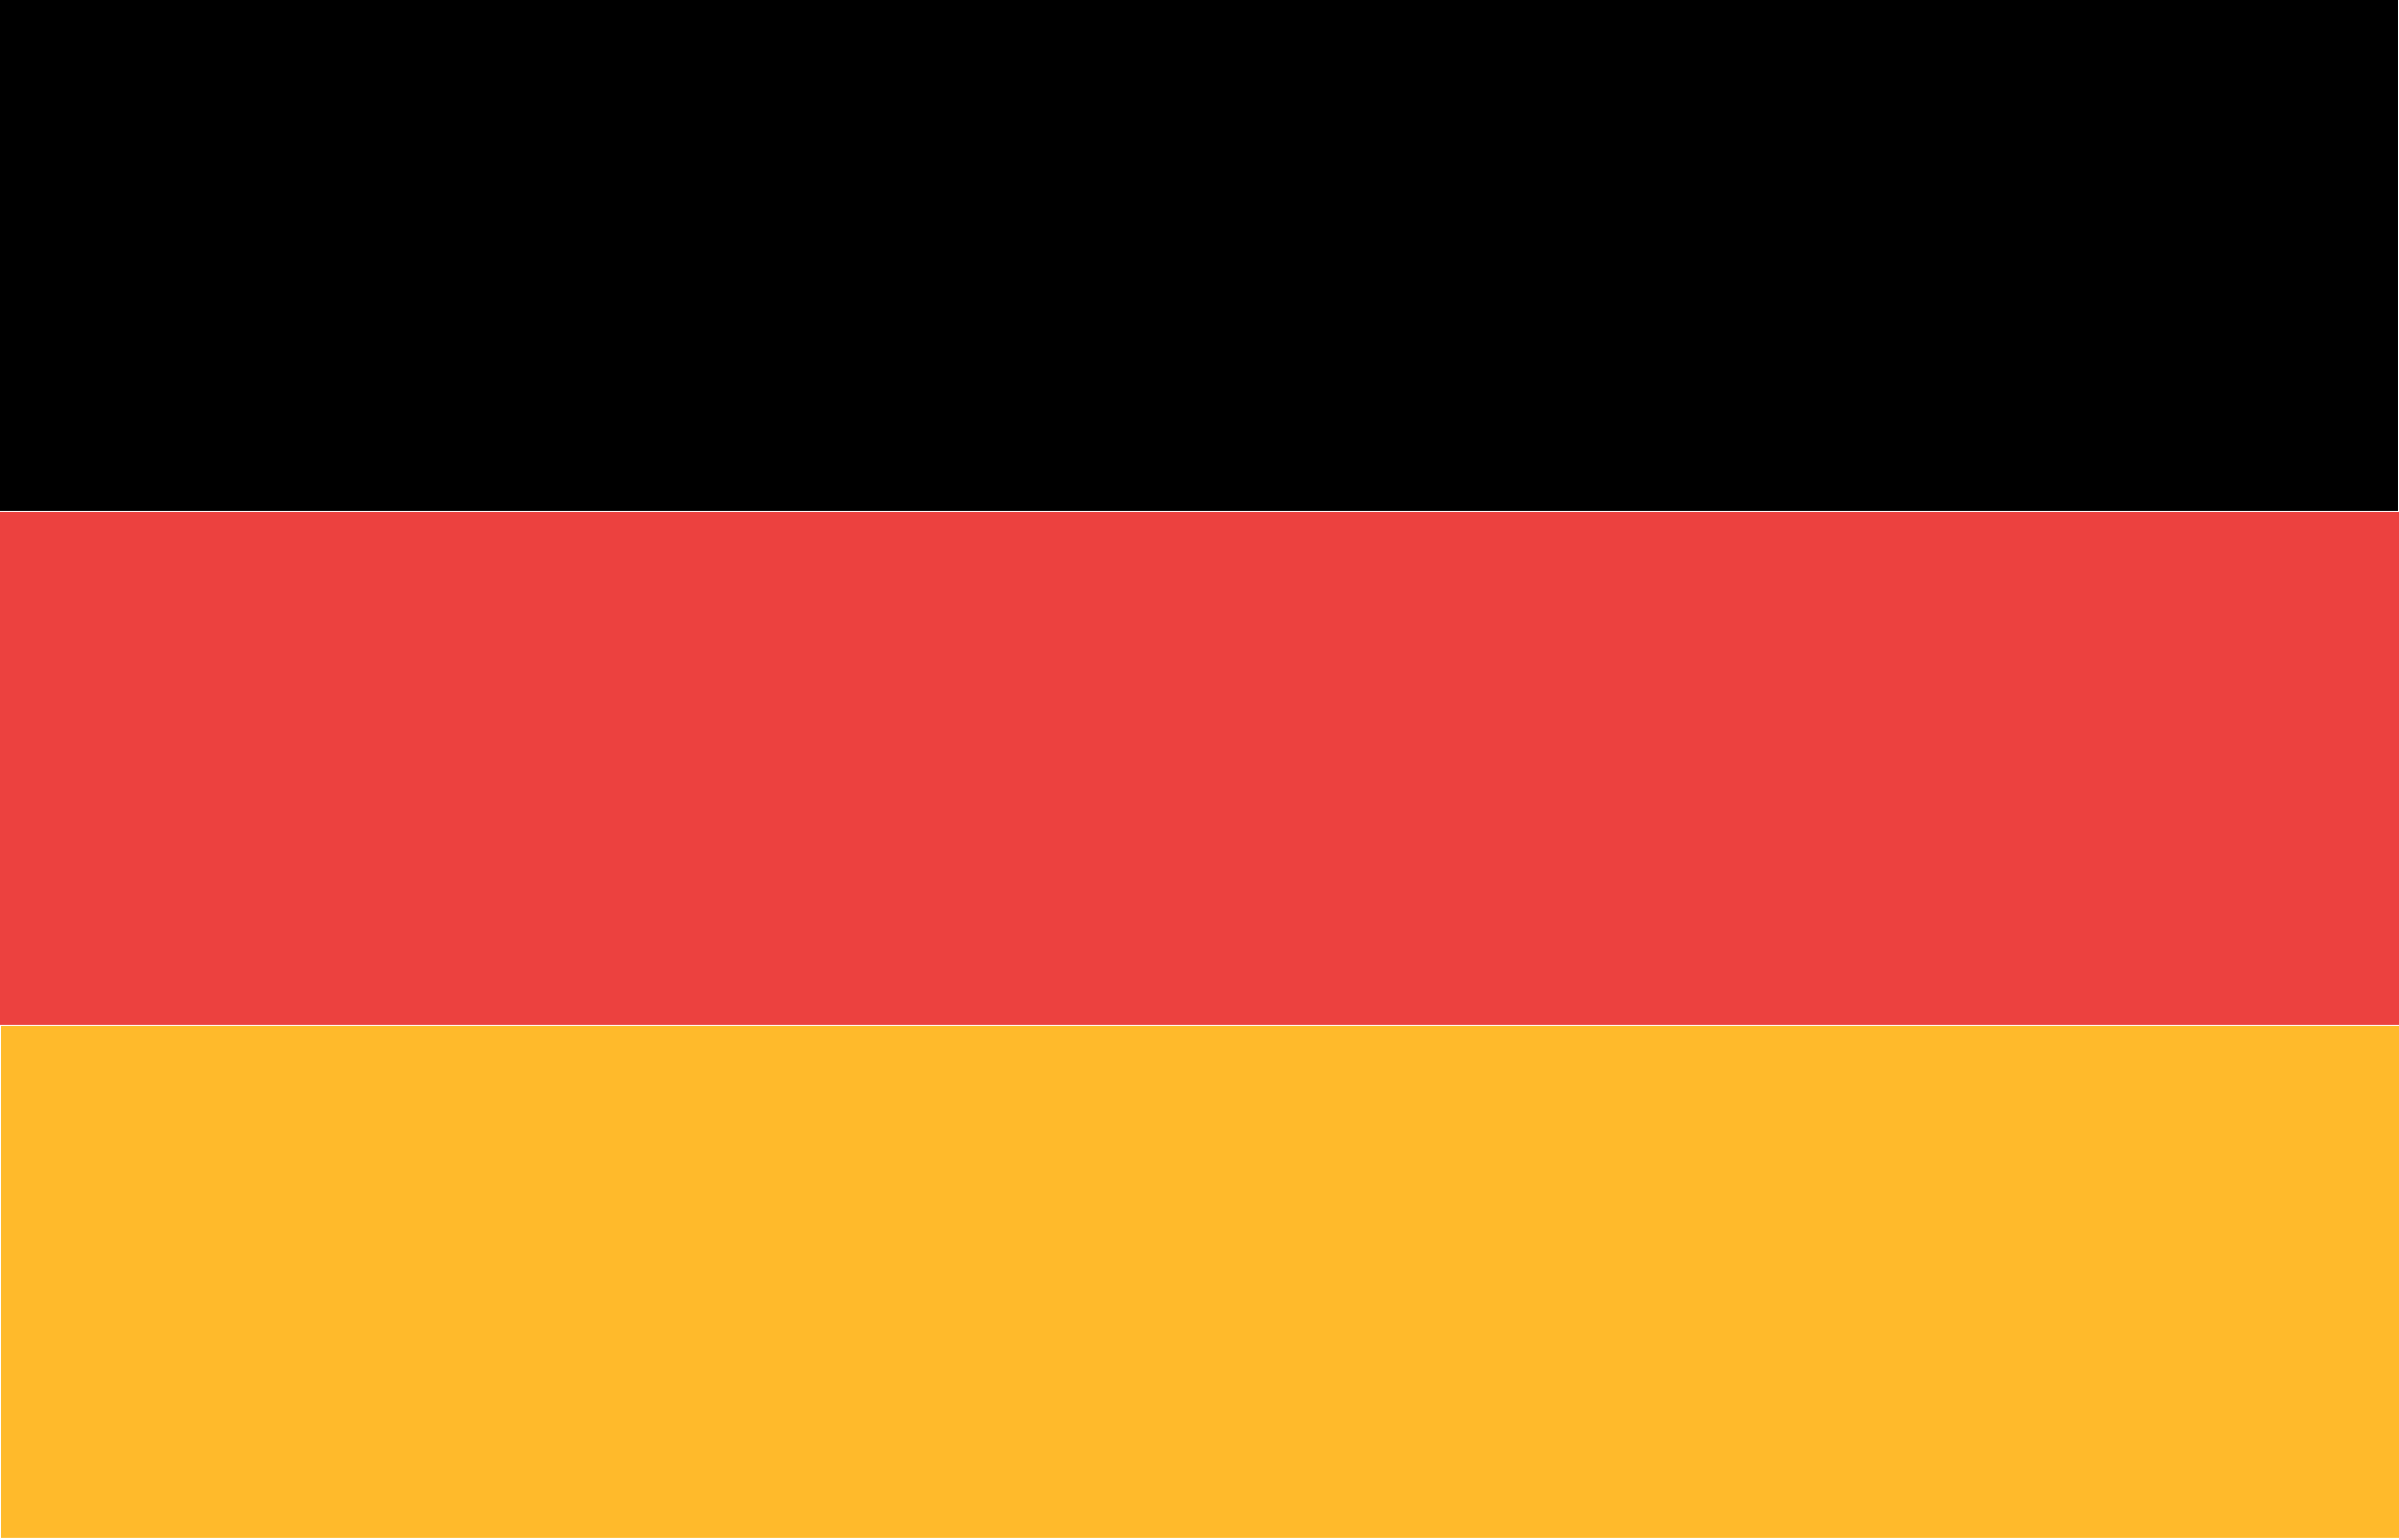 <?xml version="1.0" encoding="utf-8"?>
<!-- Generator: Adobe Illustrator 21.1.0, SVG Export Plug-In . SVG Version: 6.00 Build 0)  -->
<svg version="1.1" id="Livello_1" xmlns="http://www.w3.org/2000/svg" xmlns:xlink="http://www.w3.org/1999/xlink" x="0px" y="0px"
	 viewBox="0 0 81 52" style="enable-background:new 0 0 81 52;" xml:space="preserve">
<style type="text/css">
	.st0{fill:#1A2347;}
	.st1{fill:#FF6600;}
	.st2{fill:#FFFFFF;}
	.st3{fill:#4F4F4F;}
	.st4{fill:#AFAFAF;}
	.st5{fill:#EC413F;}
	.st6{fill:#FFBA2B;}
</style>
<rect x="31.8" y="-31.8" transform="matrix(-1.836970e-16 1 -1 -1.836970e-16 49.167 -31.833)" width="17.3" height="81"/>
<rect x="31.8" y="-14.5" transform="matrix(-1.836970e-16 1 -1 -1.836970e-16 66.5 -14.5)" class="st5" width="17.3" height="81"/>
<rect x="31.8" y="2.8" transform="matrix(-1.836970e-16 1 -1 -1.836970e-16 83.833 2.833)" class="st6" width="17.3" height="81"/>
</svg>
